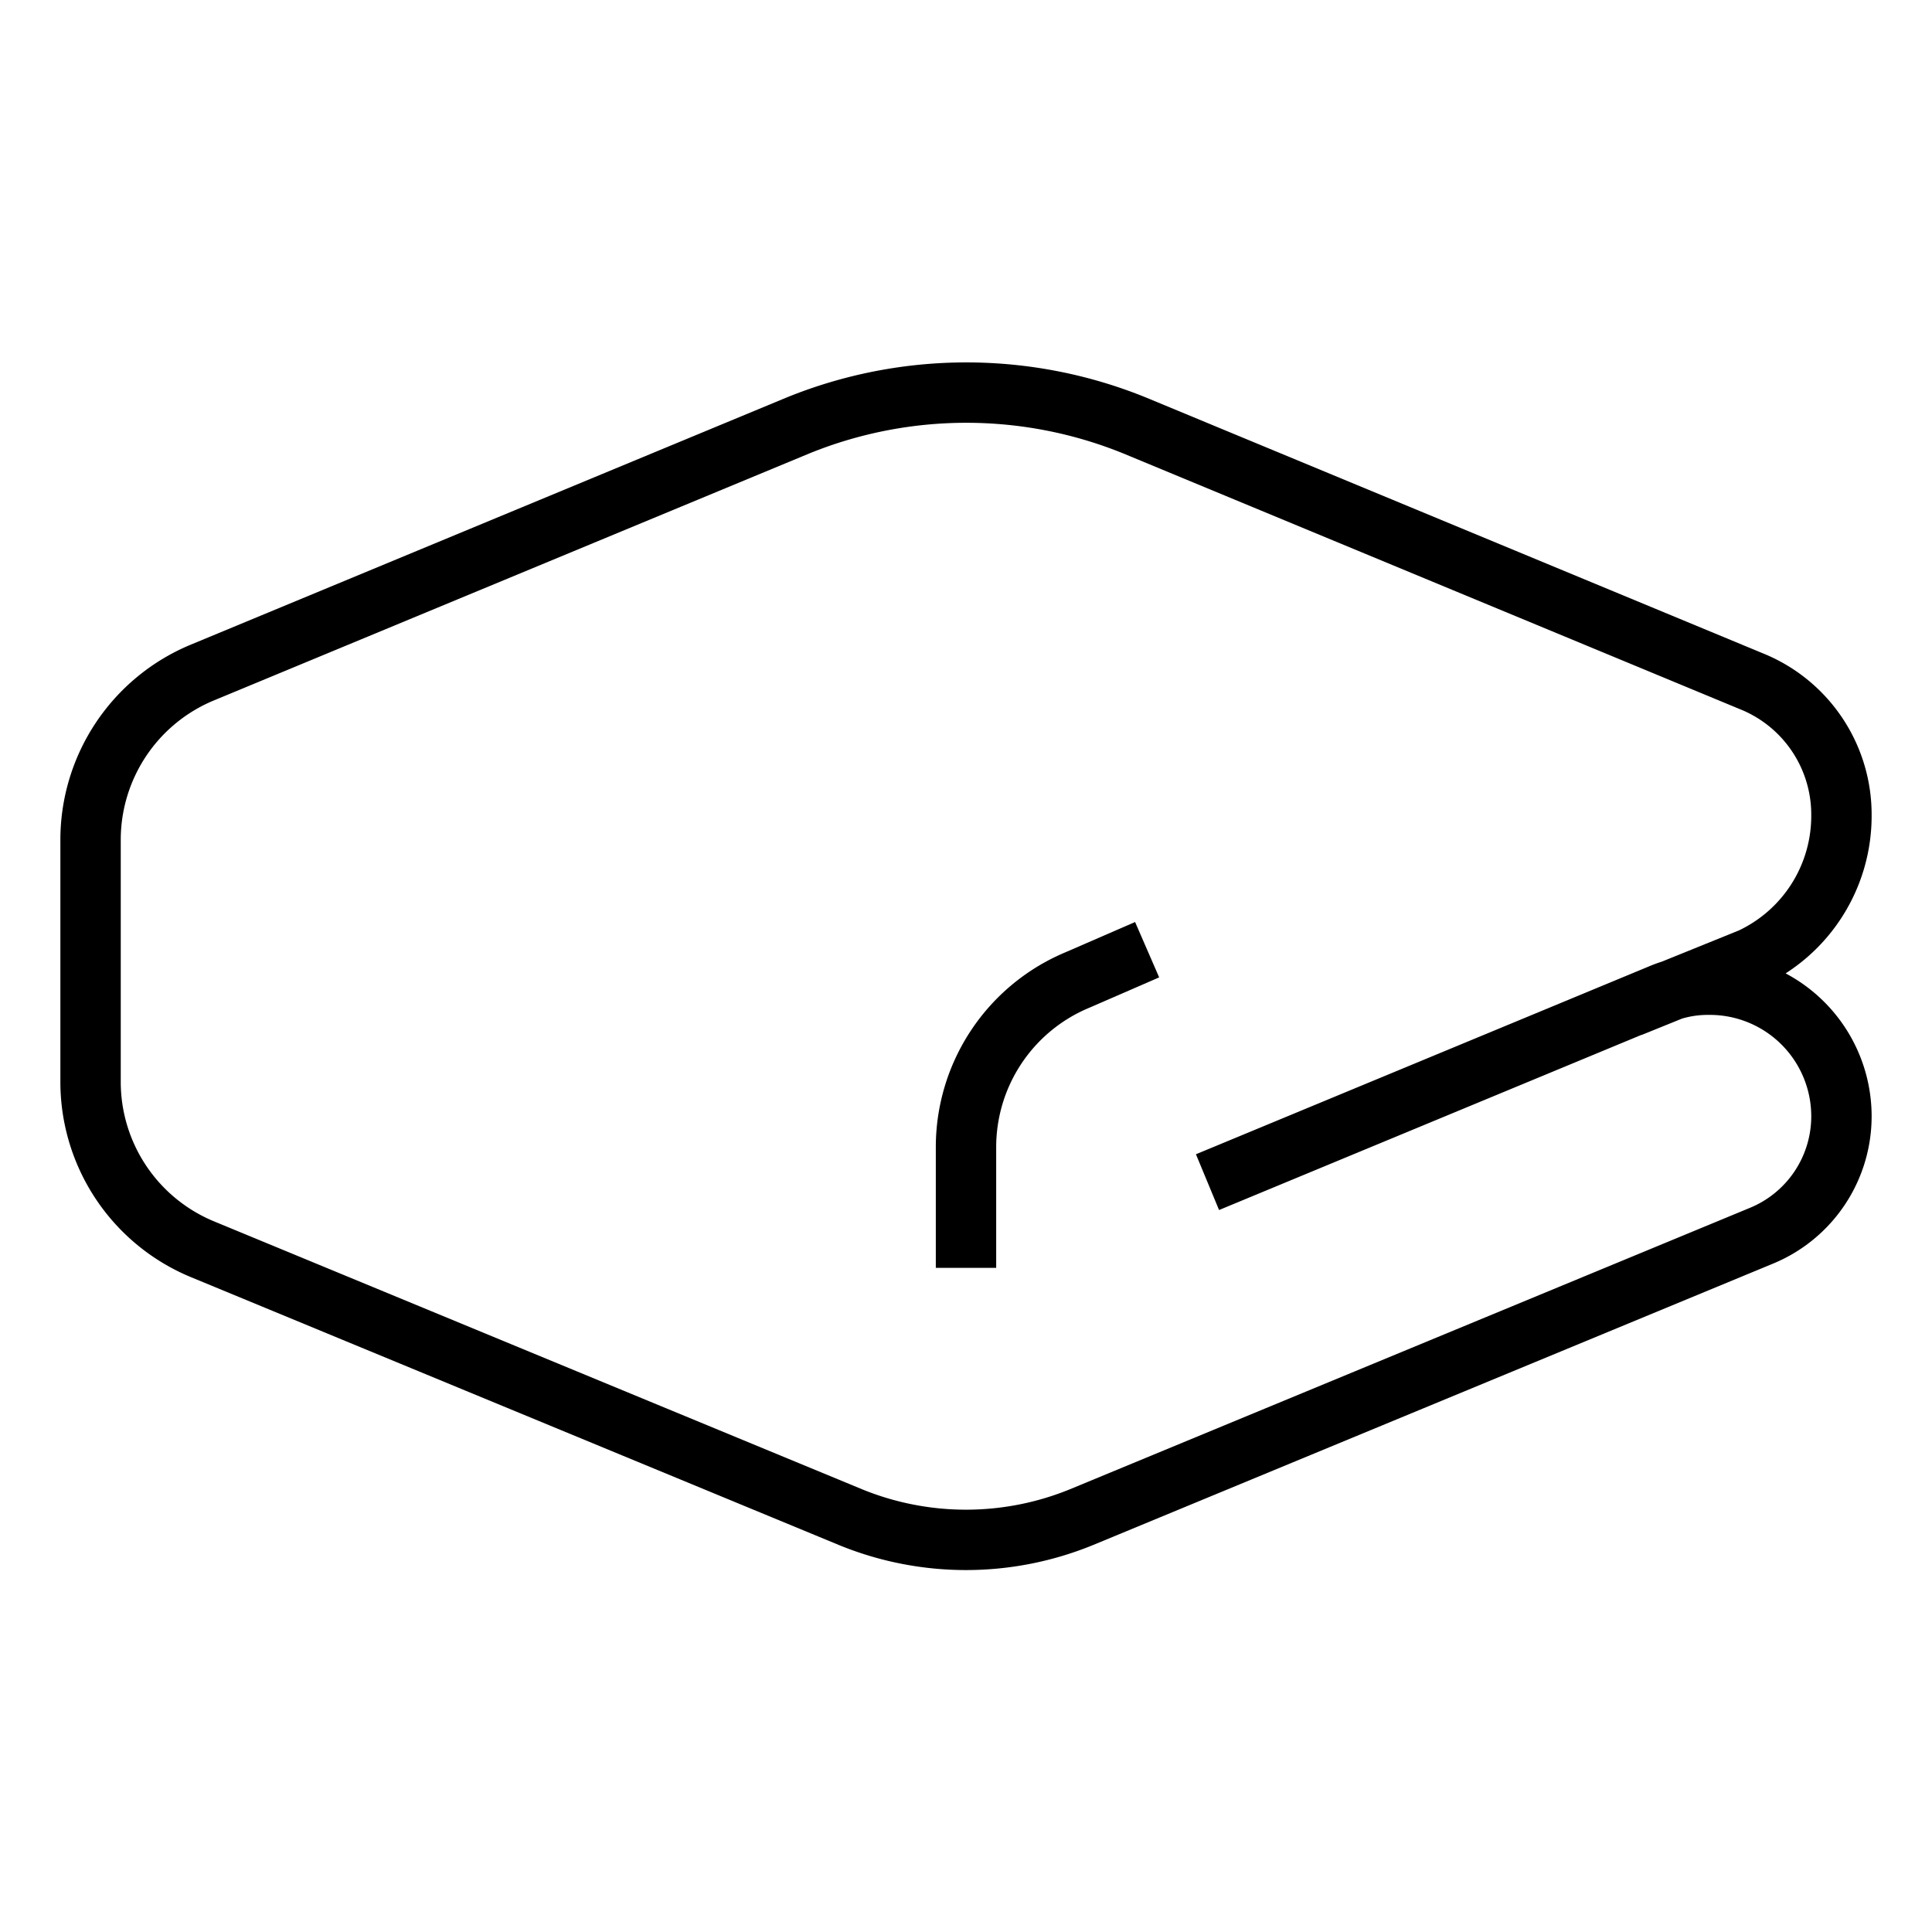 <?xml version="1.0" encoding="UTF-8"?> <svg xmlns="http://www.w3.org/2000/svg" viewBox="0 0 32 32"> <defs> <style>.cls-1,.cls-2{fill:none;}.cls-2{stroke:#000;stroke-miterlimit:10;}</style> </defs> <g id="Слой_3" data-name="Слой 3"> <rect class="cls-1" width="32" height="32"></rect> <path class="cls-2" d="M27,16.68l2-.81a2.6,2.6,0,0,0,1.5-2.37A2.38,2.38,0,0,0,29,11.28h0L18.8,7.05a7.41,7.41,0,0,0-5.59,0L3.35,11.14A3,3,0,0,0,1.5,13.92v4a3,3,0,0,0,1.85,2.77l10.74,4.44a5.05,5.05,0,0,0,3.82,0l11.26-4.66a2.14,2.14,0,0,0,1.33-2,2.18,2.18,0,0,0-2.2-2.16,2,2,0,0,0-.8.16L20,19.58"></path> <path class="cls-2" d="M16,21V19a3,3,0,0,1,1.85-2.77l1.15-.5"></path> </g> </svg> 